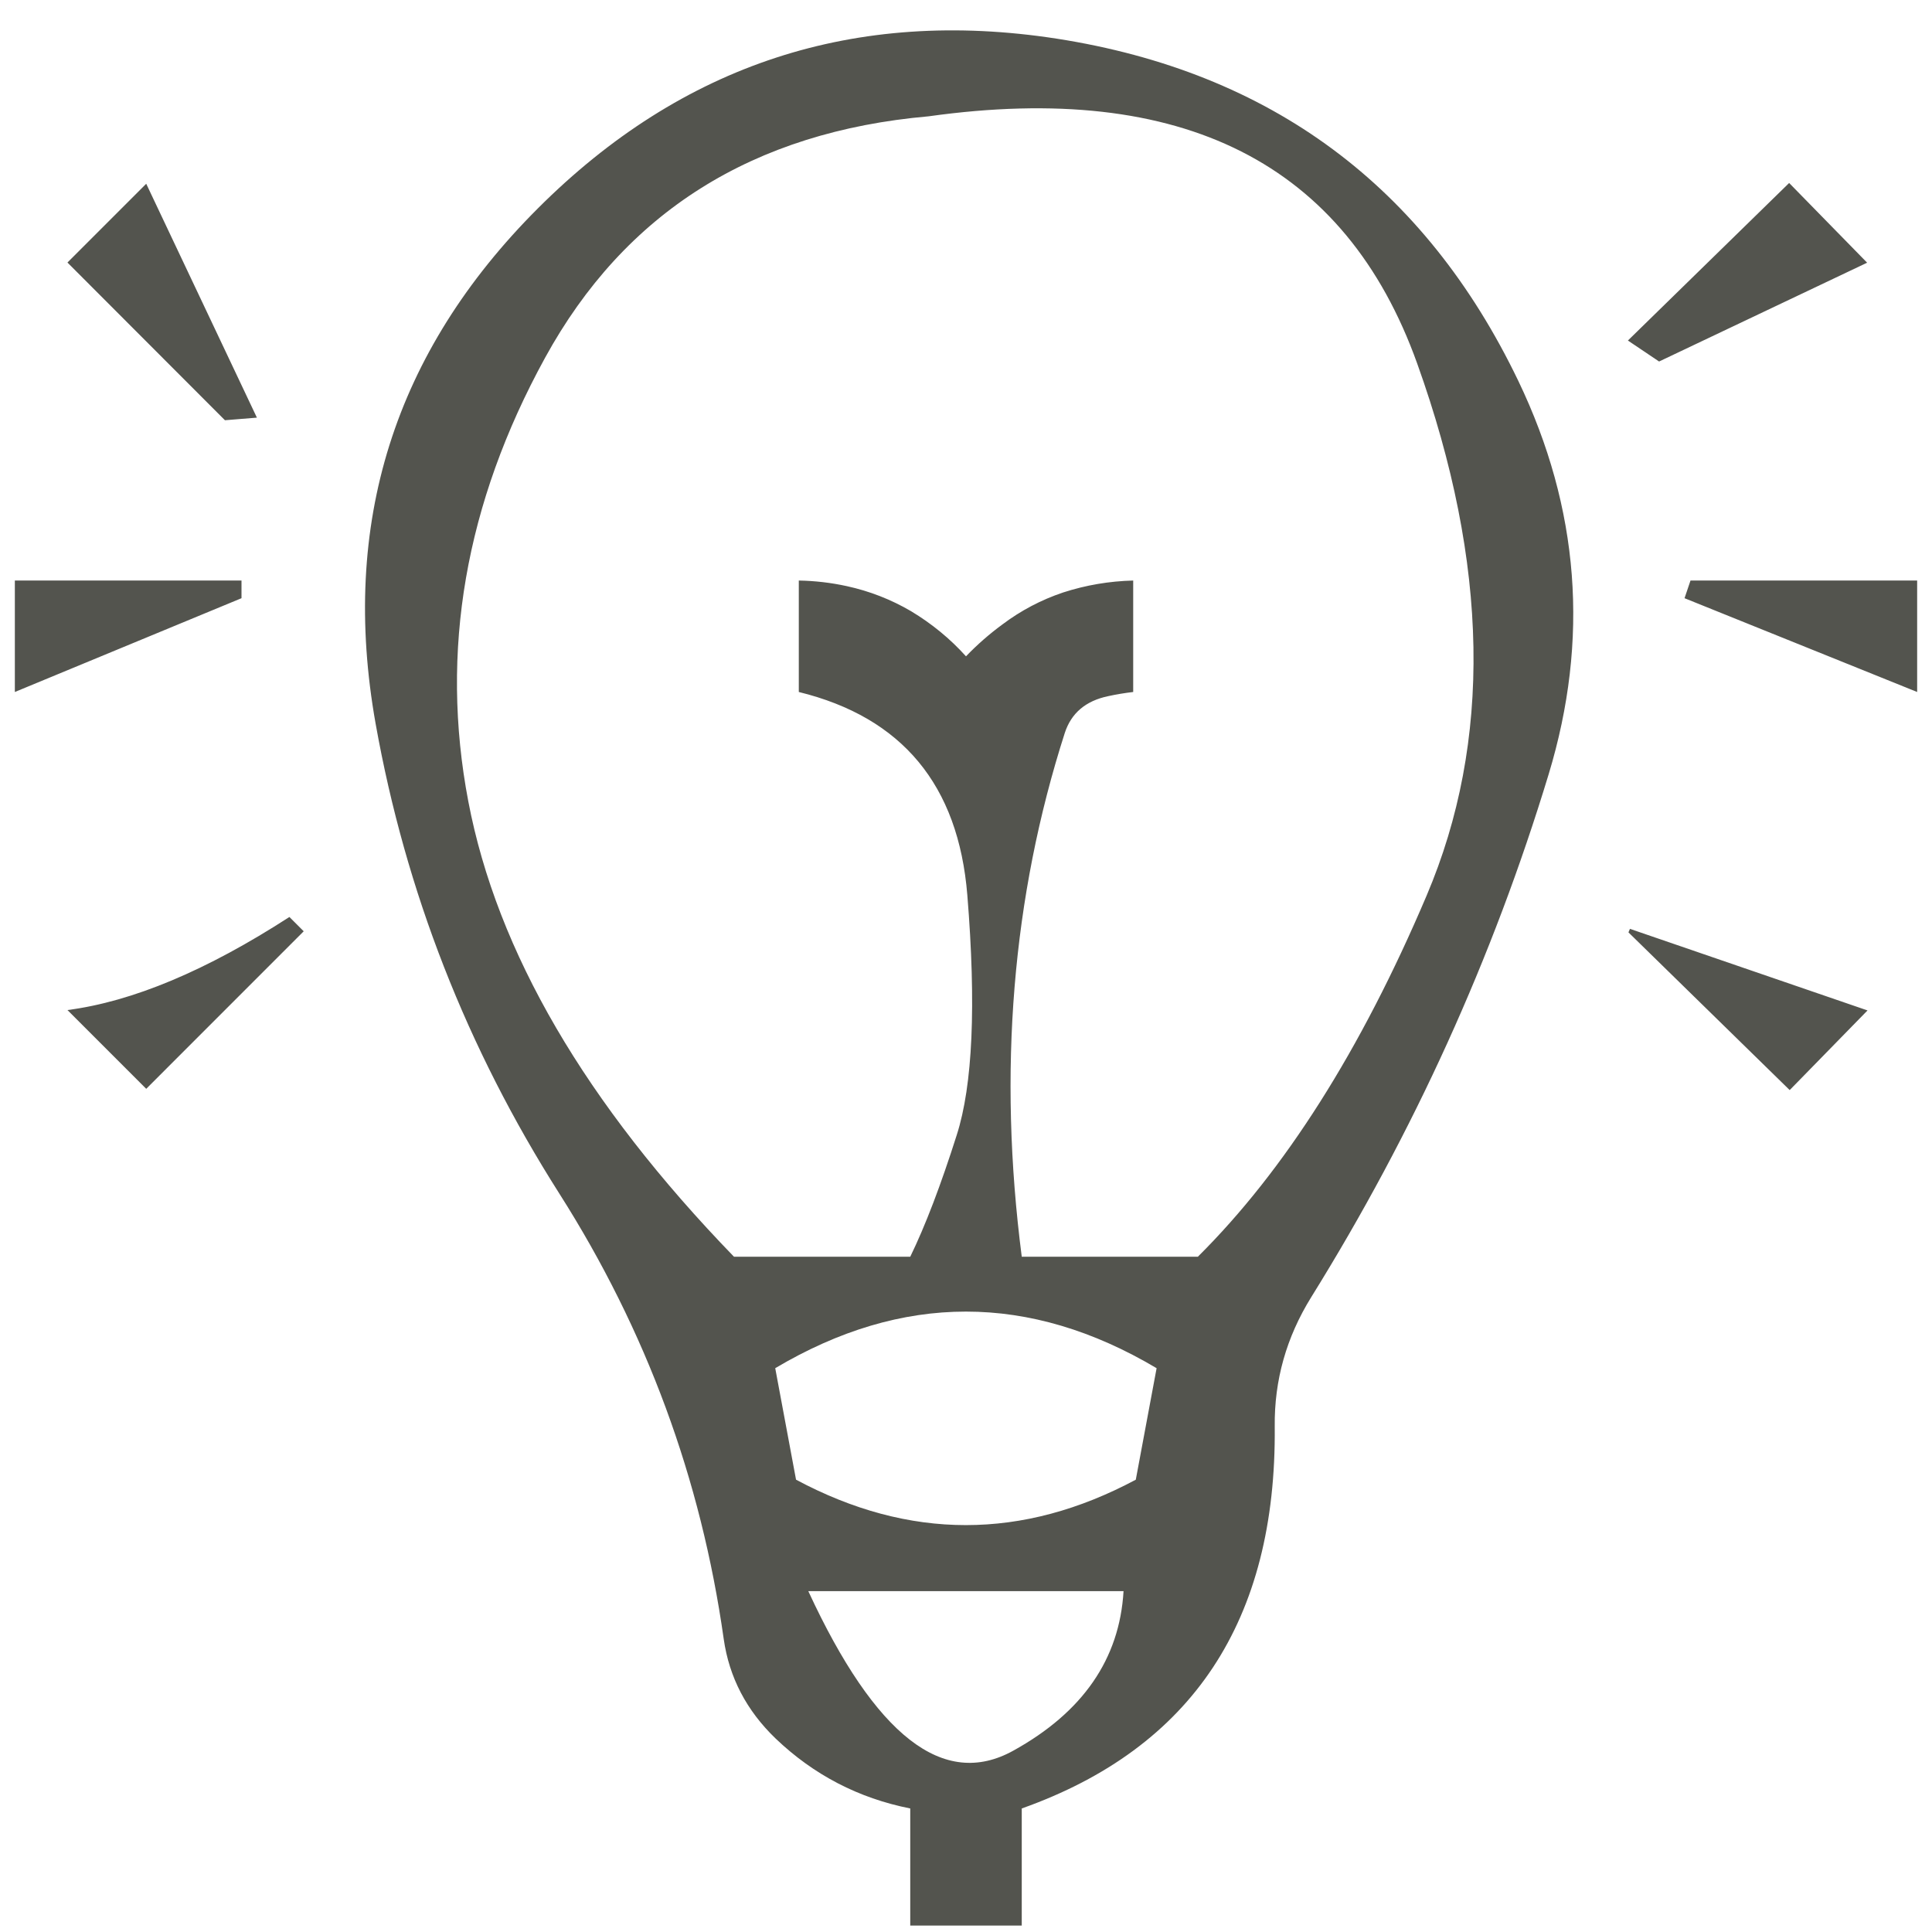 <?xml version="1.0" encoding="UTF-8"?> <svg xmlns="http://www.w3.org/2000/svg" width="35" height="35" viewBox="0 0 35 35" fill="none"> <path d="M29.528 16.827L29.501 16.891L32.422 19.748L33.832 18.305L29.528 16.827ZM34.731 12.536V10.517H30.625L30.517 10.837L34.731 12.536ZM1.222 18.298L2.649 19.725L5.502 16.871L5.243 16.612C3.741 17.583 2.401 18.145 1.222 18.298ZM29.491 6.169L30.056 6.549L33.825 4.759L32.412 3.315L29.491 6.169ZM2.649 3.329L1.222 4.756L4.075 7.613L4.654 7.566L2.649 3.329ZM0.269 10.517V12.536L4.375 10.837V10.517H0.269ZM23.093 25.84C23.084 25.005 23.304 24.226 23.753 23.501C25.611 20.512 27.044 17.356 28.054 14.031C28.797 11.585 28.614 9.208 27.505 6.899C25.809 3.37 23.021 1.304 19.142 0.7C15.492 0.137 12.36 1.161 9.746 3.773C7.139 6.378 6.159 9.491 6.805 13.112C7.348 16.15 8.457 18.987 10.133 21.623C11.708 24.1 12.701 26.79 13.111 29.693C13.21 30.386 13.523 30.987 14.05 31.494C14.739 32.153 15.553 32.576 16.49 32.762V34.883H18.51V32.762C21.599 31.665 23.127 29.358 23.093 25.84ZM25.674 6.586C26.976 10.219 27.032 13.433 25.843 16.228C24.654 19.026 23.273 21.205 21.7 22.767H18.51C18.077 19.411 18.337 16.247 19.29 13.277C19.407 12.918 19.669 12.696 20.078 12.611C20.226 12.579 20.376 12.554 20.529 12.536V10.517C20.094 10.528 19.671 10.6 19.26 10.733C18.861 10.867 18.493 11.061 18.156 11.315C17.921 11.488 17.702 11.679 17.5 11.89C17.211 11.569 16.878 11.297 16.504 11.072C16.14 10.859 15.752 10.708 15.339 10.618C15.05 10.555 14.761 10.522 14.471 10.517V12.536C16.344 12.996 17.362 14.222 17.524 16.215C17.686 18.209 17.622 19.659 17.332 20.563C17.044 21.469 16.764 22.204 16.49 22.767H13.297C10.608 19.991 9.003 17.242 8.484 14.519C7.965 11.798 8.428 9.119 9.874 6.482C11.319 3.846 13.636 2.387 16.824 2.107C21.425 1.464 24.375 2.957 25.674 6.586ZM14.044 24.786C16.347 23.419 18.65 23.419 20.953 24.786L20.576 26.806C18.524 27.903 16.472 27.903 14.421 26.806L14.044 24.786ZM20.354 28.825C20.282 30.056 19.615 31.02 18.355 31.716C17.094 32.414 15.857 31.45 14.643 28.825H20.354Z" fill="#53544E"></path> </svg> 